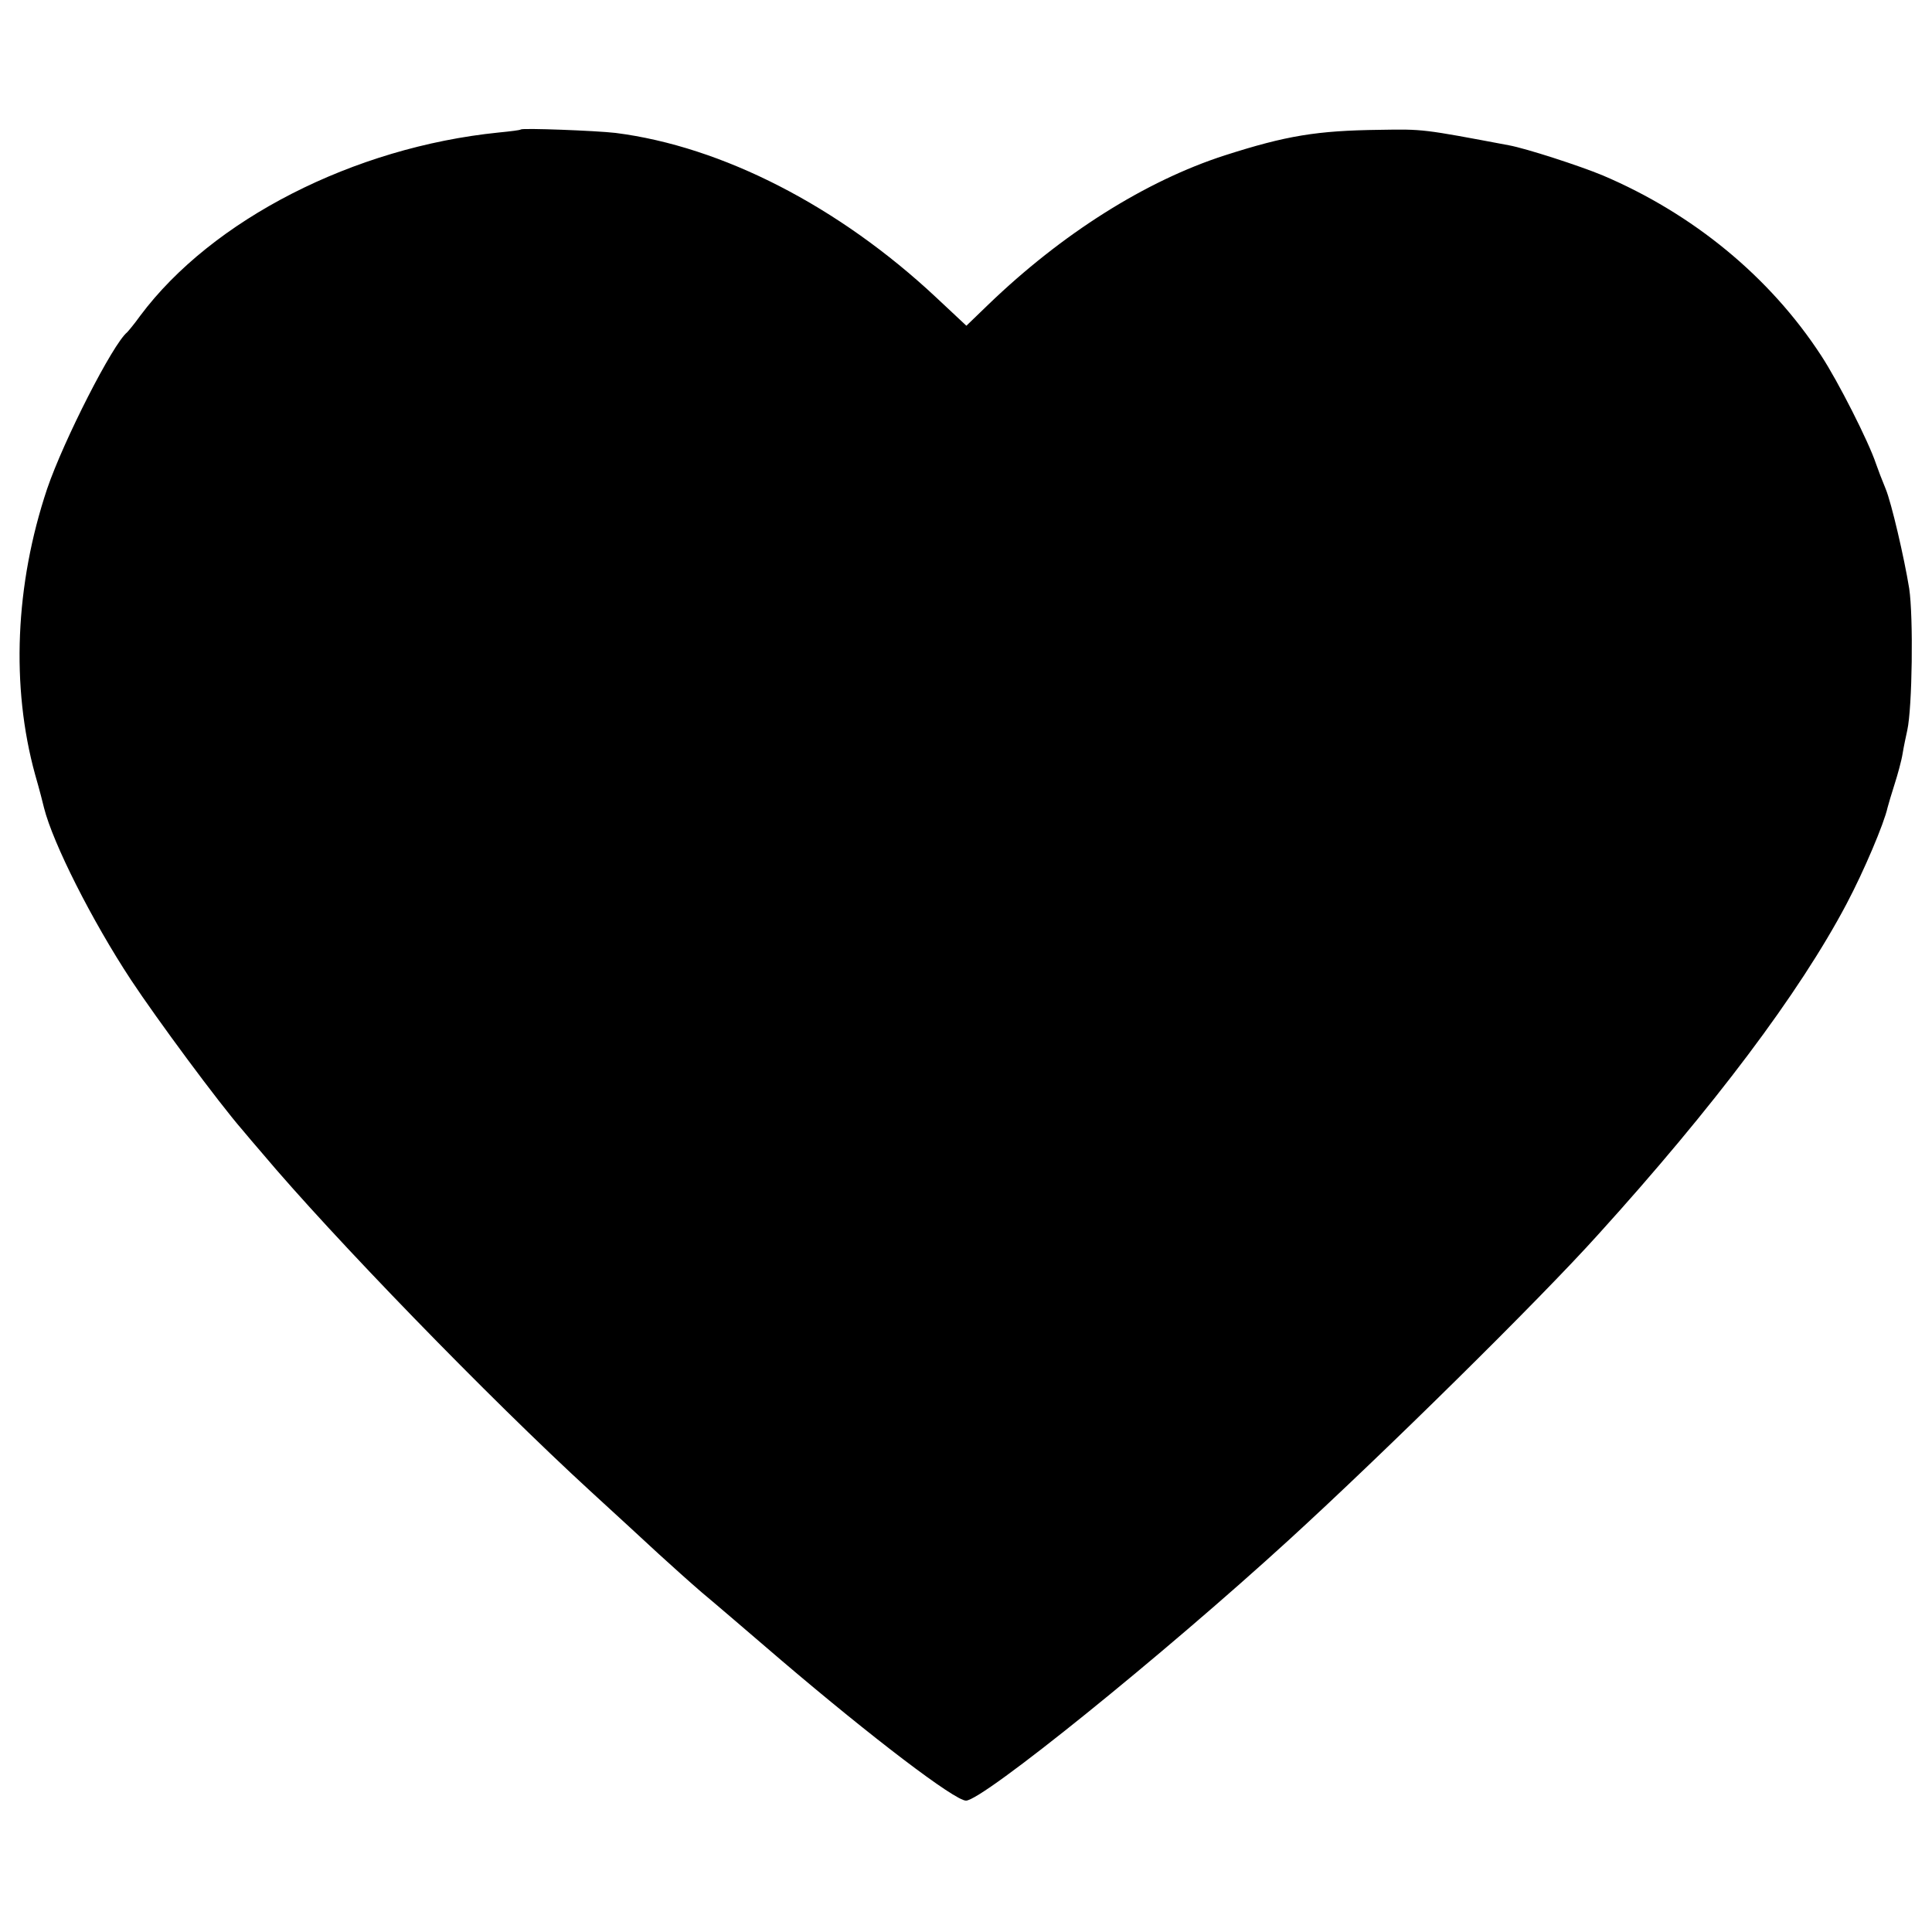 <?xml version="1.0" standalone="no"?>
<!DOCTYPE svg PUBLIC "-//W3C//DTD SVG 20010904//EN"
 "http://www.w3.org/TR/2001/REC-SVG-20010904/DTD/svg10.dtd">
<svg version="1.0" xmlns="http://www.w3.org/2000/svg"
 width="500pt" height="500pt" viewBox="0 0 500 500"
 preserveAspectRatio="xMidYMid meet">
<g transform="translate(0,500) scale(0.1,-0.1)"
fill="#000000" stroke="none">
<path d="M1348 4665 c-2 -2 -28 -5 -58 -8 -374 -38 -741 -225 -927 -474 -15
-21 -31 -40 -34 -43 -37 -30 -164 -279 -207 -405 -83 -248 -94 -512 -31 -740
11 -38 21 -77 23 -86 23 -91 123 -290 225 -445 66 -100 227 -318 289 -389 9
-11 32 -38 51 -60 179 -213 585 -632 850 -875 63 -58 142 -130 175 -161 34
-31 84 -76 112 -100 29 -24 121 -103 205 -175 237 -202 450 -364 479 -364 43
0 510 377 836 675 244 223 648 621 800 790 299 330 521 625 643 856 45 85 97
208 106 249 2 8 10 35 18 60 8 25 18 61 21 80 3 19 9 46 12 60 13 59 16 293 5
367 -13 80 -46 222 -61 258 -8 19 -21 53 -25 65 -19 57 -98 213 -142 280 -133
204 -332 367 -565 466 -60 25 -199 70 -243 78 -223 42 -221 42 -335 40 -162
-2 -241 -15 -400 -66 -205 -66 -422 -203 -612 -386 l-57 -55 -78 73 c-252 236
-554 391 -830 426 -52 6 -240 13 -245 9z"/>
</g>
</svg>
